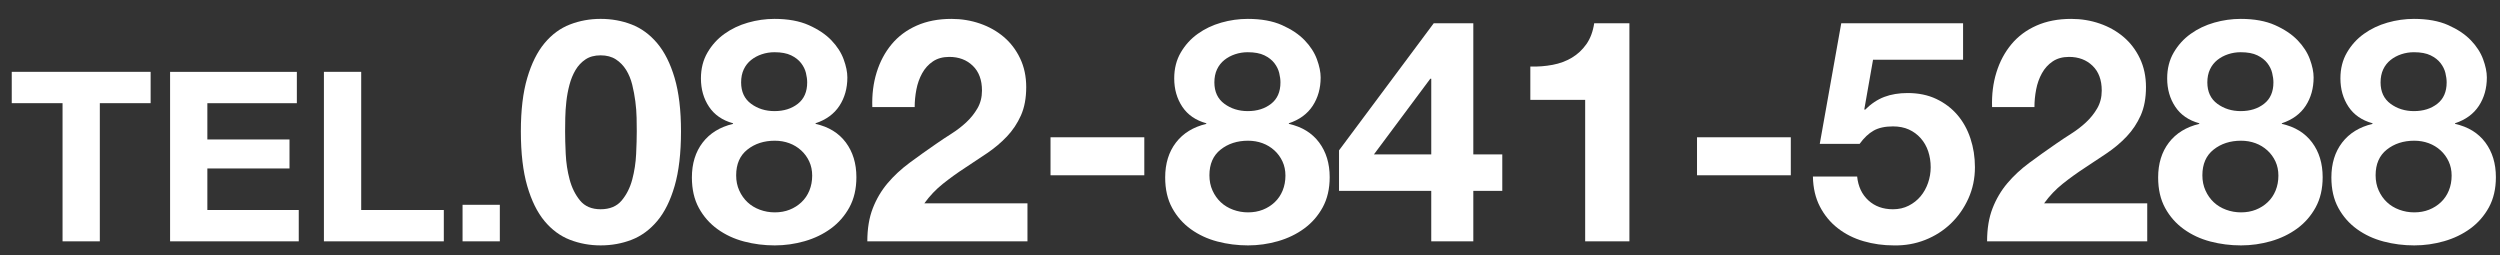 <?xml version="1.0" encoding="utf-8"?>
<!-- Generator: Adobe Illustrator 16.0.0, SVG Export Plug-In . SVG Version: 6.00 Build 0)  -->
<!DOCTYPE svg PUBLIC "-//W3C//DTD SVG 1.1//EN" "http://www.w3.org/Graphics/SVG/1.1/DTD/svg11.dtd">
<svg version="1.1" id="レイヤー_1" xmlns="http://www.w3.org/2000/svg" xmlns:xlink="http://www.w3.org/1999/xlink" x="0px"
	 y="0px" width="284.332px" height="29px" viewBox="0 0 284.332 29" enable-background="new 0 0 284.332 29" xml:space="preserve">
<rect x="0" y="0" width="284.332" height="29" fill="#333333" stroke="none"/>
<g>
	<path fill="#FFFFFF" d="M1.336,11.734V8.17h15.795v3.564h-5.778v15.714H7.114V11.734H1.336z"/>
	<path fill="#FFFFFF" d="M33.762,8.17v3.564H23.583v4.131h9.342v3.294h-9.342v4.725h10.395v3.564H19.344V8.17H33.762z"/>
	<path fill="#FFFFFF" d="M41.08,8.17v15.714h9.396v3.564H36.84V8.17H41.08z"/>
	<path fill="#FFFFFF" d="M56.847,23.29v4.158h-4.239V23.29H56.847z"/>
	<path fill="#FFFFFF" d="M59.965,8.862c0.484-1.642,1.139-2.959,1.966-3.951c0.827-0.992,1.79-1.701,2.888-2.126
		s2.262-0.638,3.49-0.638c1.252,0,2.428,0.213,3.526,0.638c1.099,0.425,2.067,1.134,2.906,2.126c0.838,0.992,1.5,2.31,1.984,3.951
		c0.484,1.643,0.727,3.668,0.727,6.077c0,2.48-0.243,4.554-0.727,6.219c-0.484,1.666-1.146,2.994-1.984,3.986
		c-0.839,0.992-1.807,1.701-2.906,2.127c-1.098,0.425-2.274,0.638-3.526,0.638c-1.229,0-2.392-0.213-3.49-0.638
		c-1.099-0.426-2.062-1.135-2.888-2.127c-0.827-0.992-1.482-2.32-1.966-3.986c-0.484-1.665-0.727-3.738-0.727-6.219
		C59.238,12.53,59.48,10.505,59.965,8.862z M64.341,17.509c0.047,1.004,0.195,1.973,0.443,2.905
		c0.248,0.934,0.644,1.731,1.188,2.393c0.543,0.661,1.323,0.992,2.338,0.992c1.04,0,1.837-0.331,2.392-0.992
		c0.555-0.661,0.957-1.459,1.205-2.393c0.248-0.933,0.396-1.901,0.443-2.905c0.047-1.004,0.071-1.86,0.071-2.569
		c0-0.425-0.006-0.938-0.018-1.541c-0.012-0.603-0.059-1.223-0.142-1.86c-0.083-0.639-0.201-1.27-0.354-1.896
		c-0.154-0.625-0.384-1.187-0.691-1.683c-0.307-0.496-0.697-0.897-1.169-1.205c-0.473-0.307-1.051-0.461-1.736-0.461
		s-1.258,0.154-1.718,0.461c-0.461,0.308-0.839,0.709-1.134,1.205s-0.526,1.058-0.691,1.683c-0.166,0.627-0.283,1.258-0.354,1.896
		c-0.071,0.638-0.112,1.258-0.124,1.86s-0.018,1.116-0.018,1.541C64.27,15.648,64.293,16.505,64.341,17.509z"/>
	<path fill="#FFFFFF" d="M80.464,5.975c0.496-0.851,1.139-1.56,1.931-2.126c0.791-0.567,1.683-0.992,2.675-1.276
		c0.992-0.283,1.996-0.425,3.012-0.425c1.535,0,2.834,0.236,3.897,0.709c1.063,0.473,1.919,1.045,2.569,1.718
		c0.649,0.674,1.116,1.395,1.399,2.162c0.284,0.768,0.425,1.459,0.425,2.073c0,1.229-0.301,2.303-0.903,3.225
		c-0.603,0.921-1.506,1.583-2.711,1.984v0.07c1.488,0.331,2.634,1.034,3.437,2.108c0.803,1.075,1.205,2.393,1.205,3.951
		c0,1.323-0.266,2.469-0.797,3.438s-1.235,1.771-2.108,2.409c-0.874,0.638-1.866,1.116-2.977,1.436
		c-1.111,0.318-2.245,0.479-3.402,0.479c-1.205,0-2.369-0.148-3.49-0.443c-1.123-0.295-2.126-0.762-3.012-1.399
		s-1.595-1.44-2.126-2.41c-0.532-0.968-0.797-2.126-0.797-3.473c0-1.582,0.408-2.905,1.223-3.969
		c0.815-1.062,1.966-1.771,3.455-2.126v-0.07c-1.205-0.331-2.114-0.957-2.729-1.879c-0.614-0.921-0.921-1.995-0.921-3.225
		C79.72,7.806,79.968,6.825,80.464,5.975z M84.079,21.672c0.236,0.521,0.549,0.963,0.939,1.329s0.856,0.65,1.4,0.851
		c0.543,0.201,1.11,0.301,1.701,0.301c0.614,0,1.175-0.1,1.683-0.301c0.508-0.2,0.957-0.484,1.347-0.851s0.691-0.809,0.904-1.329
		c0.212-0.519,0.319-1.086,0.319-1.7c0-0.591-0.112-1.128-0.337-1.612s-0.531-0.904-0.921-1.258
		c-0.39-0.354-0.838-0.626-1.346-0.815c-0.508-0.188-1.058-0.283-1.648-0.283c-1.229,0-2.268,0.336-3.118,1.01
		c-0.851,0.673-1.276,1.647-1.276,2.923C83.724,20.574,83.842,21.153,84.079,21.672z M85.425,11.804
		c0.755,0.555,1.642,0.832,2.658,0.832c1.063,0,1.949-0.277,2.657-0.832c0.709-0.555,1.063-1.364,1.063-2.428
		c0-0.33-0.048-0.69-0.142-1.081c-0.095-0.39-0.278-0.762-0.549-1.116c-0.271-0.354-0.65-0.649-1.134-0.886
		c-0.484-0.235-1.116-0.354-1.896-0.354c-0.496,0-0.975,0.077-1.436,0.23c-0.46,0.154-0.868,0.372-1.222,0.656
		c-0.354,0.283-0.632,0.638-0.833,1.062c-0.201,0.426-0.301,0.922-0.301,1.488C84.291,10.439,84.669,11.249,85.425,11.804z"/>
	<path fill="#FFFFFF" d="M99.706,8.225c0.378-1.217,0.945-2.279,1.701-3.189c0.755-0.909,1.706-1.618,2.853-2.126
		c1.146-0.508,2.462-0.762,3.951-0.762c1.134,0,2.215,0.177,3.243,0.531c1.027,0.354,1.931,0.862,2.71,1.523
		c0.78,0.662,1.4,1.478,1.86,2.445c0.461,0.969,0.691,2.056,0.691,3.26c0,1.253-0.201,2.327-0.603,3.225
		c-0.402,0.898-0.934,1.696-1.595,2.393c-0.662,0.697-1.412,1.329-2.25,1.896c-0.839,0.567-1.683,1.129-2.534,1.684
		s-1.678,1.151-2.48,1.789c-0.803,0.638-1.512,1.382-2.126,2.232h11.729v4.323H98.643c0-1.44,0.207-2.693,0.62-3.756
		c0.413-1.063,0.975-2.014,1.683-2.853c0.709-0.839,1.542-1.612,2.498-2.321c0.957-0.709,1.967-1.429,3.03-2.161
		c0.543-0.378,1.122-0.763,1.736-1.152s1.175-0.82,1.684-1.293c0.507-0.473,0.933-1.004,1.275-1.595
		c0.342-0.59,0.514-1.264,0.514-2.02c0-1.205-0.349-2.145-1.045-2.817c-0.697-0.674-1.589-1.01-2.676-1.01
		c-0.732,0-1.353,0.172-1.86,0.514c-0.508,0.343-0.916,0.792-1.222,1.347c-0.308,0.555-0.526,1.169-0.656,1.843
		c-0.13,0.673-0.195,1.341-0.195,2.002h-4.819C99.162,10.758,99.328,9.441,99.706,8.225z"/>
	<path fill="#FFFFFF" d="M130.145,15.613v4.322h-10.666v-4.322H130.145z"/>
	<path fill="#FFFFFF" d="M134.291,5.975c0.496-0.851,1.139-1.56,1.931-2.126c0.791-0.567,1.683-0.992,2.675-1.276
		c0.992-0.283,1.996-0.425,3.013-0.425c1.535,0,2.835,0.236,3.897,0.709c1.063,0.473,1.92,1.045,2.569,1.718
		c0.649,0.674,1.116,1.395,1.399,2.162s0.426,1.459,0.426,2.073c0,1.229-0.302,2.303-0.904,3.225
		c-0.602,0.921-1.506,1.583-2.711,1.984v0.07c1.488,0.331,2.635,1.034,3.438,2.108c0.803,1.075,1.205,2.393,1.205,3.951
		c0,1.323-0.266,2.469-0.797,3.438c-0.532,0.969-1.235,1.771-2.109,2.409c-0.873,0.638-1.865,1.116-2.977,1.436
		c-1.11,0.318-2.244,0.479-3.401,0.479c-1.204,0-2.368-0.148-3.49-0.443s-2.126-0.762-3.013-1.399
		c-0.885-0.638-1.594-1.44-2.125-2.41c-0.532-0.968-0.798-2.126-0.798-3.473c0-1.582,0.407-2.905,1.223-3.969
		c0.815-1.062,1.966-1.771,3.454-2.126v-0.07c-1.204-0.331-2.113-0.957-2.729-1.879c-0.613-0.921-0.92-1.995-0.92-3.225
		C133.547,7.806,133.795,6.825,134.291,5.975z M137.904,21.672c0.236,0.521,0.55,0.963,0.939,1.329s0.855,0.65,1.4,0.851
		c0.543,0.201,1.109,0.301,1.7,0.301c0.614,0,1.175-0.1,1.683-0.301c0.508-0.2,0.957-0.484,1.348-0.851
		c0.389-0.366,0.69-0.809,0.903-1.329c0.212-0.519,0.319-1.086,0.319-1.7c0-0.591-0.113-1.128-0.338-1.612s-0.531-0.904-0.921-1.258
		c-0.39-0.354-0.839-0.626-1.347-0.815c-0.508-0.188-1.057-0.283-1.647-0.283c-1.229,0-2.268,0.336-3.118,1.01
		c-0.851,0.673-1.275,1.647-1.275,2.923C137.551,20.574,137.668,21.153,137.904,21.672z M139.252,11.804
		c0.755,0.555,1.641,0.832,2.657,0.832c1.063,0,1.948-0.277,2.657-0.832s1.063-1.364,1.063-2.428c0-0.33-0.048-0.69-0.142-1.081
		c-0.096-0.39-0.278-0.762-0.55-1.116c-0.271-0.354-0.649-0.649-1.134-0.886c-0.484-0.235-1.116-0.354-1.896-0.354
		c-0.496,0-0.975,0.077-1.436,0.23c-0.46,0.154-0.868,0.372-1.222,0.656c-0.355,0.283-0.633,0.638-0.834,1.062
		c-0.2,0.426-0.301,0.922-0.301,1.488C138.117,10.439,138.495,11.249,139.252,11.804z"/>
	<path fill="#FFFFFF" d="M152.291,21.708v-4.606l10.773-14.458h4.5v14.918h3.295v4.146h-3.295v5.74h-4.784v-5.74H152.291z
		 M162.674,8.951l-6.414,8.61h6.521v-8.61H162.674z"/>
	<path fill="#FFFFFF" d="M180.285,27.448V11.36h-6.236V7.569c0.874,0.023,1.719-0.041,2.533-0.195
		c0.815-0.153,1.547-0.425,2.197-0.815c0.65-0.39,1.199-0.903,1.648-1.541c0.448-0.638,0.744-1.429,0.886-2.374h4.004v24.805
		H180.285z"/>
	<path fill="#FFFFFF" d="M203.673,15.613v4.322h-10.666v-4.322H203.673z"/>
	<path fill="#FFFFFF" d="M213.027,6.789l-0.992,5.635l0.071,0.07c0.685-0.685,1.417-1.175,2.196-1.471
		c0.78-0.295,1.666-0.442,2.658-0.442c1.229,0,2.314,0.225,3.26,0.673c0.945,0.449,1.742,1.052,2.393,1.808
		c0.648,0.756,1.145,1.647,1.488,2.676c0.342,1.027,0.514,2.12,0.514,3.277c0,1.275-0.248,2.463-0.744,3.562
		s-1.164,2.05-2.002,2.853c-0.84,0.803-1.813,1.423-2.924,1.86c-1.111,0.437-2.291,0.644-3.543,0.62
		c-1.205,0-2.357-0.16-3.455-0.479c-1.1-0.319-2.073-0.809-2.924-1.471c-0.851-0.661-1.529-1.482-2.037-2.463
		c-0.509-0.979-0.774-2.12-0.798-3.419h5.032c0.117,1.134,0.543,2.037,1.275,2.71c0.732,0.674,1.666,1.011,2.799,1.011
		c0.662,0,1.259-0.136,1.79-0.408c0.532-0.271,0.979-0.625,1.347-1.062c0.365-0.438,0.649-0.945,0.851-1.524
		c0.2-0.578,0.301-1.175,0.301-1.789c0-0.638-0.095-1.24-0.283-1.808c-0.189-0.566-0.474-1.062-0.851-1.488
		c-0.378-0.425-0.827-0.756-1.347-0.992c-0.52-0.235-1.122-0.354-1.808-0.354c-0.897,0-1.629,0.159-2.196,0.478
		c-0.567,0.319-1.099,0.821-1.595,1.507h-4.535l2.444-13.714h13.855v4.146H213.027z"/>
	<path fill="#FFFFFF" d="M227.061,8.225c0.377-1.217,0.944-2.279,1.701-3.189c0.755-0.909,1.705-1.618,2.852-2.126
		s2.463-0.762,3.951-0.762c1.135,0,2.215,0.177,3.242,0.531s1.932,0.862,2.711,1.523c0.779,0.662,1.4,1.478,1.86,2.445
		c0.461,0.969,0.691,2.056,0.691,3.26c0,1.253-0.201,2.327-0.603,3.225c-0.402,0.898-0.934,1.696-1.595,2.393
		c-0.661,0.697-1.411,1.329-2.25,1.896c-0.839,0.567-1.683,1.129-2.534,1.684c-0.85,0.555-1.678,1.151-2.48,1.789
		s-1.512,1.382-2.125,2.232h11.729v4.323h-18.214c0-1.44,0.206-2.693,0.62-3.756c0.413-1.063,0.975-2.014,1.684-2.853
		s1.541-1.612,2.498-2.321s1.967-1.429,3.029-2.161c0.543-0.378,1.122-0.763,1.736-1.152s1.176-0.82,1.684-1.293
		s0.933-1.004,1.275-1.595c0.342-0.59,0.514-1.264,0.514-2.02c0-1.205-0.349-2.145-1.045-2.817c-0.697-0.674-1.59-1.01-2.676-1.01
		c-0.732,0-1.353,0.172-1.86,0.514c-0.509,0.343-0.915,0.792-1.222,1.347c-0.309,0.555-0.527,1.169-0.656,1.843
		c-0.13,0.673-0.195,1.341-0.195,2.002h-4.818C226.517,10.758,226.682,9.441,227.061,8.225z"/>
	<path fill="#FFFFFF" d="M247.223,5.975c0.496-0.851,1.14-1.56,1.932-2.126c0.791-0.567,1.684-0.992,2.676-1.276
		c0.992-0.283,1.996-0.425,3.012-0.425c1.535,0,2.834,0.236,3.897,0.709s1.919,1.045,2.569,1.718
		c0.649,0.674,1.116,1.395,1.399,2.162c0.284,0.768,0.425,1.459,0.425,2.073c0,1.229-0.301,2.303-0.902,3.225
		c-0.604,0.921-1.507,1.583-2.711,1.984v0.07c1.488,0.331,2.633,1.034,3.437,2.108c0.804,1.075,1.205,2.393,1.205,3.951
		c0,1.323-0.266,2.469-0.798,3.438c-0.531,0.969-1.234,1.771-2.107,2.409c-0.875,0.638-1.867,1.116-2.977,1.436
		c-1.111,0.318-2.245,0.479-3.402,0.479c-1.205,0-2.369-0.148-3.49-0.443c-1.123-0.295-2.127-0.762-3.012-1.399
		c-0.887-0.638-1.596-1.44-2.127-2.41c-0.531-0.968-0.797-2.126-0.797-3.473c0-1.582,0.408-2.905,1.223-3.969
		c0.814-1.062,1.967-1.771,3.455-2.126v-0.07c-1.205-0.331-2.115-0.957-2.729-1.879c-0.615-0.921-0.922-1.995-0.922-3.225
		C246.479,7.806,246.727,6.825,247.223,5.975z M250.838,21.672c0.235,0.521,0.549,0.963,0.938,1.329s0.856,0.65,1.399,0.851
		c0.543,0.201,1.11,0.301,1.701,0.301c0.614,0,1.175-0.1,1.684-0.301c0.508-0.2,0.957-0.484,1.346-0.851
		c0.391-0.366,0.691-0.809,0.904-1.329c0.213-0.519,0.318-1.086,0.318-1.7c0-0.591-0.111-1.128-0.336-1.612
		s-0.531-0.904-0.922-1.258c-0.39-0.354-0.838-0.626-1.346-0.815c-0.509-0.188-1.059-0.283-1.648-0.283
		c-1.229,0-2.268,0.336-3.118,1.01c-0.851,0.673-1.276,1.647-1.276,2.923C250.482,20.574,250.602,21.153,250.838,21.672z
		 M252.184,11.804c0.756,0.555,1.643,0.832,2.658,0.832c1.062,0,1.949-0.277,2.657-0.832c0.709-0.555,1.063-1.364,1.063-2.428
		c0-0.33-0.048-0.69-0.143-1.081c-0.094-0.39-0.277-0.762-0.549-1.116c-0.271-0.354-0.65-0.649-1.134-0.886
		c-0.484-0.235-1.116-0.354-1.896-0.354c-0.496,0-0.975,0.077-1.436,0.23c-0.461,0.154-0.868,0.372-1.223,0.656
		c-0.354,0.283-0.632,0.638-0.832,1.062c-0.201,0.426-0.302,0.922-0.302,1.488C251.05,10.439,251.428,11.249,252.184,11.804z"/>
	<path fill="#FFFFFF" d="M266.926,5.975c0.496-0.851,1.139-1.56,1.931-2.126c0.791-0.567,1.683-0.992,2.675-1.276
		c0.992-0.283,1.996-0.425,3.013-0.425c1.535,0,2.835,0.236,3.897,0.709c1.063,0.473,1.92,1.045,2.569,1.718
		c0.649,0.674,1.116,1.395,1.399,2.162s0.426,1.459,0.426,2.073c0,1.229-0.302,2.303-0.904,3.225
		c-0.602,0.921-1.506,1.583-2.711,1.984v0.07c1.488,0.331,2.635,1.034,3.438,2.108c0.803,1.075,1.205,2.393,1.205,3.951
		c0,1.323-0.266,2.469-0.797,3.438c-0.532,0.969-1.235,1.771-2.109,2.409c-0.873,0.638-1.865,1.116-2.977,1.436
		c-1.11,0.318-2.244,0.479-3.401,0.479c-1.204,0-2.368-0.148-3.49-0.443s-2.126-0.762-3.013-1.399
		c-0.885-0.638-1.594-1.44-2.125-2.41c-0.532-0.968-0.798-2.126-0.798-3.473c0-1.582,0.407-2.905,1.223-3.969
		c0.815-1.062,1.966-1.771,3.454-2.126v-0.07c-1.204-0.331-2.113-0.957-2.729-1.879c-0.613-0.921-0.92-1.995-0.92-3.225
		C266.182,7.806,266.43,6.825,266.926,5.975z M270.539,21.672c0.236,0.521,0.55,0.963,0.939,1.329s0.855,0.65,1.4,0.851
		c0.543,0.201,1.109,0.301,1.7,0.301c0.614,0,1.175-0.1,1.683-0.301c0.508-0.2,0.957-0.484,1.348-0.851
		c0.389-0.366,0.69-0.809,0.903-1.329c0.212-0.519,0.319-1.086,0.319-1.7c0-0.591-0.113-1.128-0.338-1.612s-0.531-0.904-0.921-1.258
		c-0.39-0.354-0.839-0.626-1.347-0.815c-0.508-0.188-1.057-0.283-1.647-0.283c-1.229,0-2.268,0.336-3.118,1.01
		c-0.851,0.673-1.275,1.647-1.275,2.923C270.186,20.574,270.303,21.153,270.539,21.672z M271.887,11.804
		c0.755,0.555,1.641,0.832,2.657,0.832c1.063,0,1.948-0.277,2.657-0.832s1.063-1.364,1.063-2.428c0-0.33-0.048-0.69-0.142-1.081
		c-0.096-0.39-0.278-0.762-0.55-1.116c-0.271-0.354-0.649-0.649-1.134-0.886c-0.484-0.235-1.116-0.354-1.896-0.354
		c-0.496,0-0.975,0.077-1.436,0.23c-0.46,0.154-0.868,0.372-1.222,0.656c-0.355,0.283-0.633,0.638-0.834,1.062
		c-0.2,0.426-0.301,0.922-0.301,1.488C270.752,10.439,271.13,11.249,271.887,11.804z"/>
</g>
</svg>
